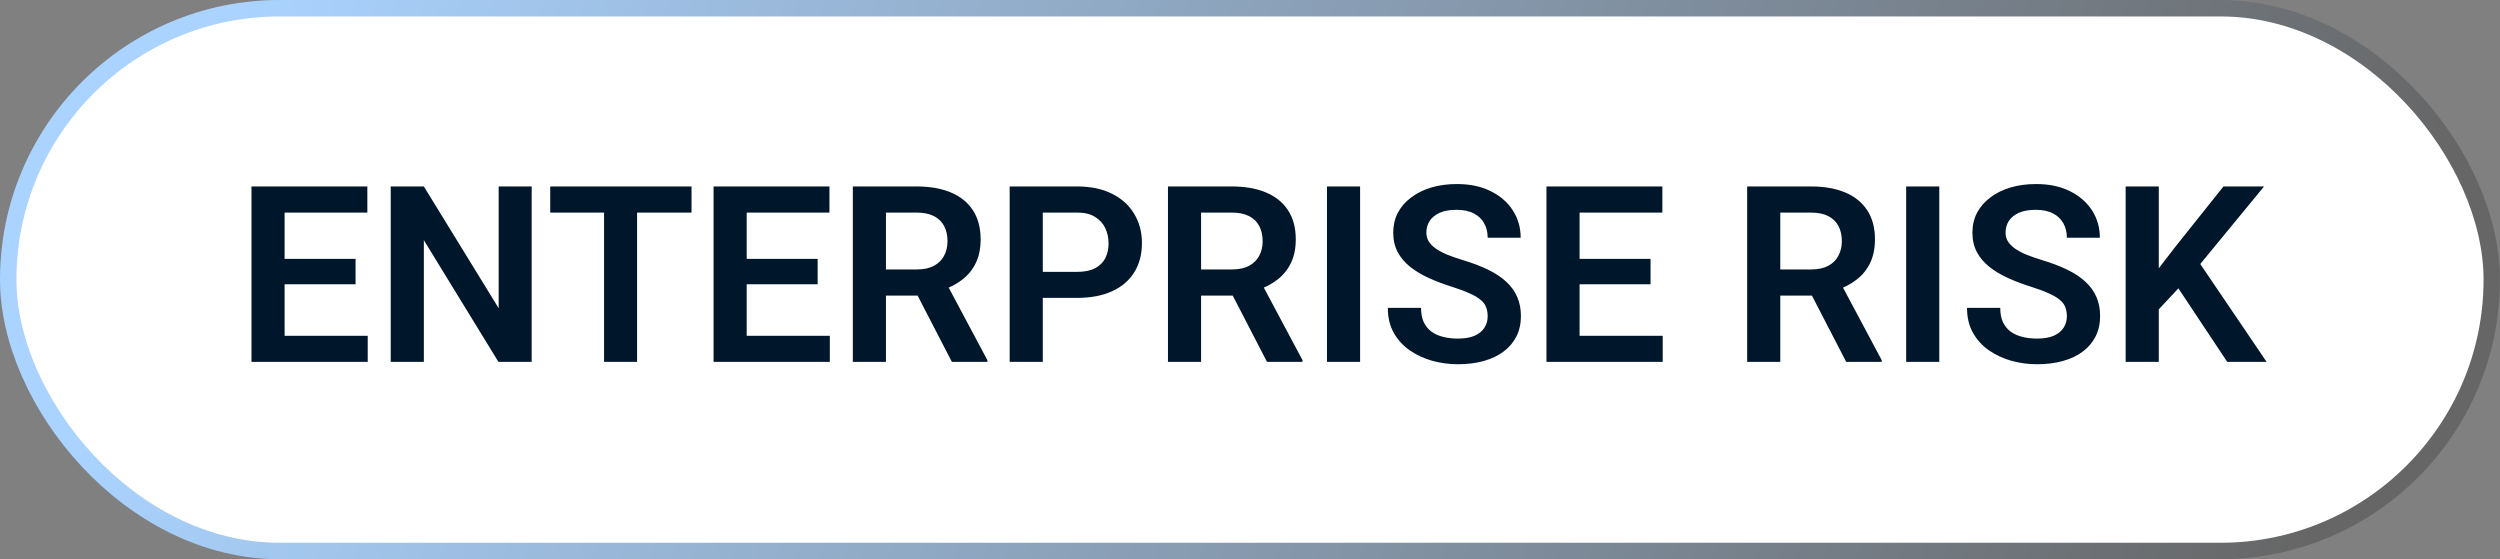 <svg width="152" height="34" viewBox="0 0 152 34" fill="none" xmlns="http://www.w3.org/2000/svg">
<rect x="0" y="0" width="152" height="34" fill="#808080" stroke="none"/>
<rect x="0.5" y="0.5" width="151" height="33" rx="16.5" fill="white"/>
<rect x="0.5" y="0.5" width="151" height="33" rx="16.5" stroke="url(#paint0_linear_65_1411)"/>
<path d="M22.357 20.418V22H16.689V20.418H22.357ZM17.304 11.336V22H15.29V11.336H17.304ZM21.618 15.738V17.283H16.689V15.738H21.618ZM22.335 11.336V12.925H16.689V11.336H22.335ZM32.326 11.336V22H30.304L25.77 14.602V22H23.756V11.336H25.77L30.319 18.741V11.336H32.326ZM38.734 11.336V22H36.727V11.336H38.734ZM42.045 11.336V12.925H33.454V11.336H42.045ZM50.453 20.418V22H44.784V20.418H50.453ZM45.399 11.336V22H43.385V11.336H45.399ZM49.713 15.738V17.283H44.784V15.738H49.713ZM50.431 11.336V12.925H44.784V11.336H50.431ZM51.852 11.336H55.727C56.537 11.336 57.233 11.458 57.814 11.702C58.395 11.946 58.842 12.308 59.154 12.786C59.467 13.265 59.623 13.853 59.623 14.551C59.623 15.103 59.525 15.582 59.33 15.987C59.135 16.392 58.859 16.731 58.502 17.005C58.151 17.278 57.736 17.493 57.257 17.649L56.627 17.972H53.207L53.192 16.382H55.748C56.164 16.382 56.508 16.309 56.781 16.163C57.055 16.016 57.26 15.813 57.397 15.555C57.538 15.296 57.609 15.001 57.609 14.668C57.609 14.312 57.541 14.004 57.404 13.746C57.267 13.482 57.06 13.279 56.781 13.138C56.503 12.996 56.151 12.925 55.727 12.925H53.866V22H51.852V11.336ZM57.873 22L55.404 17.225L57.536 17.217L60.033 21.898V22H57.873ZM65.49 18.111H62.743V16.529H65.49C65.939 16.529 66.303 16.456 66.581 16.309C66.864 16.158 67.072 15.953 67.204 15.694C67.335 15.43 67.401 15.13 67.401 14.793C67.401 14.466 67.335 14.161 67.204 13.877C67.072 13.594 66.864 13.365 66.581 13.189C66.303 13.013 65.939 12.925 65.49 12.925H63.402V22H61.388V11.336H65.49C66.32 11.336 67.028 11.485 67.614 11.783C68.205 12.076 68.654 12.483 68.961 13.006C69.274 13.523 69.43 14.114 69.43 14.778C69.43 15.467 69.274 16.06 68.961 16.558C68.654 17.056 68.205 17.439 67.614 17.708C67.028 17.977 66.32 18.111 65.49 18.111ZM71.012 11.336H74.887C75.697 11.336 76.393 11.458 76.974 11.702C77.555 11.946 78.002 12.308 78.314 12.786C78.627 13.265 78.783 13.853 78.783 14.551C78.783 15.103 78.686 15.582 78.49 15.987C78.295 16.392 78.019 16.731 77.663 17.005C77.311 17.278 76.896 17.493 76.418 17.649L75.788 17.972H72.367L72.353 16.382H74.909C75.324 16.382 75.668 16.309 75.941 16.163C76.215 16.016 76.42 15.813 76.557 15.555C76.698 15.296 76.769 15.001 76.769 14.668C76.769 14.312 76.701 14.004 76.564 13.746C76.427 13.482 76.22 13.279 75.941 13.138C75.663 12.996 75.311 12.925 74.887 12.925H73.026V22H71.012V11.336ZM77.033 22L74.564 17.225L76.696 17.217L79.193 21.898V22H77.033ZM82.694 11.336V22H80.68V11.336H82.694ZM90.451 19.231C90.451 19.026 90.419 18.843 90.356 18.682C90.297 18.516 90.187 18.367 90.026 18.235C89.87 18.099 89.647 17.967 89.359 17.84C89.076 17.708 88.71 17.571 88.261 17.43C87.763 17.273 87.299 17.098 86.869 16.902C86.439 16.707 86.061 16.48 85.734 16.221C85.412 15.962 85.16 15.665 84.98 15.328C84.799 14.986 84.709 14.59 84.709 14.141C84.709 13.702 84.801 13.301 84.987 12.94C85.177 12.579 85.446 12.269 85.793 12.01C86.139 11.746 86.547 11.543 87.016 11.402C87.489 11.26 88.012 11.19 88.583 11.19C89.374 11.19 90.058 11.334 90.634 11.622C91.215 11.91 91.664 12.3 91.981 12.793C92.299 13.287 92.457 13.841 92.457 14.456H90.451C90.451 14.124 90.38 13.831 90.238 13.577C90.102 13.323 89.892 13.123 89.608 12.977C89.33 12.83 88.978 12.757 88.554 12.757C88.144 12.757 87.802 12.818 87.528 12.94C87.26 13.062 87.057 13.228 86.92 13.438C86.789 13.648 86.723 13.882 86.723 14.141C86.723 14.336 86.769 14.512 86.862 14.668C86.955 14.82 87.094 14.964 87.279 15.101C87.465 15.232 87.694 15.357 87.968 15.474C88.246 15.586 88.568 15.699 88.935 15.811C89.52 15.987 90.033 16.182 90.473 16.397C90.917 16.612 91.286 16.856 91.579 17.129C91.876 17.403 92.099 17.71 92.245 18.052C92.397 18.394 92.472 18.782 92.472 19.217C92.472 19.676 92.382 20.086 92.201 20.447C92.02 20.809 91.762 21.116 91.425 21.37C91.088 21.624 90.683 21.817 90.209 21.949C89.74 22.081 89.215 22.146 88.634 22.146C88.117 22.146 87.604 22.078 87.096 21.941C86.593 21.8 86.137 21.59 85.727 21.311C85.316 21.028 84.989 20.672 84.745 20.242C84.501 19.808 84.379 19.3 84.379 18.719H86.4C86.4 19.056 86.454 19.344 86.561 19.583C86.674 19.817 86.83 20.01 87.03 20.162C87.235 20.308 87.475 20.416 87.748 20.484C88.022 20.552 88.317 20.586 88.634 20.586C89.044 20.586 89.381 20.53 89.645 20.418C89.914 20.301 90.114 20.14 90.246 19.935C90.382 19.73 90.451 19.495 90.451 19.231ZM101.093 20.418V22H95.424V20.418H101.093ZM96.039 11.336V22H94.025V11.336H96.039ZM100.353 15.738V17.283H95.424V15.738H100.353ZM101.071 11.336V12.925H95.424V11.336H101.071ZM106.227 11.336H110.102C110.912 11.336 111.608 11.458 112.189 11.702C112.77 11.946 113.217 12.308 113.529 12.786C113.842 13.265 113.998 13.853 113.998 14.551C113.998 15.103 113.9 15.582 113.705 15.987C113.51 16.392 113.234 16.731 112.877 17.005C112.526 17.278 112.111 17.493 111.632 17.649L111.002 17.972H107.582L107.567 16.382H110.124C110.539 16.382 110.883 16.309 111.156 16.163C111.43 16.016 111.635 15.813 111.771 15.555C111.913 15.296 111.984 15.001 111.984 14.668C111.984 14.312 111.916 14.004 111.779 13.746C111.642 13.482 111.435 13.279 111.156 13.138C110.878 12.996 110.526 12.925 110.102 12.925H108.241V22H106.227V11.336ZM112.248 22L109.779 17.225L111.911 17.217L114.408 21.898V22H112.248ZM117.909 11.336V22H115.895V11.336H117.909ZM125.666 19.231C125.666 19.026 125.634 18.843 125.57 18.682C125.512 18.516 125.402 18.367 125.241 18.235C125.084 18.099 124.862 17.967 124.574 17.84C124.291 17.708 123.925 17.571 123.476 17.43C122.978 17.273 122.514 17.098 122.084 16.902C121.654 16.707 121.276 16.48 120.949 16.221C120.626 15.962 120.375 15.665 120.194 15.328C120.014 14.986 119.923 14.59 119.923 14.141C119.923 13.702 120.016 13.301 120.202 12.94C120.392 12.579 120.661 12.269 121.007 12.01C121.354 11.746 121.762 11.543 122.23 11.402C122.704 11.26 123.227 11.19 123.798 11.19C124.589 11.19 125.272 11.334 125.849 11.622C126.43 11.91 126.879 12.3 127.196 12.793C127.514 13.287 127.672 13.841 127.672 14.456H125.666C125.666 14.124 125.595 13.831 125.453 13.577C125.316 13.323 125.106 13.123 124.823 12.977C124.545 12.83 124.193 12.757 123.769 12.757C123.358 12.757 123.017 12.818 122.743 12.94C122.475 13.062 122.272 13.228 122.135 13.438C122.003 13.648 121.938 13.882 121.938 14.141C121.938 14.336 121.984 14.512 122.077 14.668C122.169 14.82 122.309 14.964 122.494 15.101C122.68 15.232 122.909 15.357 123.183 15.474C123.461 15.586 123.783 15.699 124.149 15.811C124.735 15.987 125.248 16.182 125.688 16.397C126.132 16.612 126.5 16.856 126.793 17.129C127.091 17.403 127.313 17.71 127.46 18.052C127.611 18.394 127.687 18.782 127.687 19.217C127.687 19.676 127.597 20.086 127.416 20.447C127.235 20.809 126.977 21.116 126.64 21.37C126.303 21.624 125.897 21.817 125.424 21.949C124.955 22.081 124.43 22.146 123.849 22.146C123.332 22.146 122.819 22.078 122.311 21.941C121.808 21.8 121.352 21.59 120.941 21.311C120.531 21.028 120.204 20.672 119.96 20.242C119.716 19.808 119.594 19.3 119.594 18.719H121.615C121.615 19.056 121.669 19.344 121.776 19.583C121.889 19.817 122.045 20.01 122.245 20.162C122.45 20.308 122.689 20.416 122.963 20.484C123.236 20.552 123.532 20.586 123.849 20.586C124.259 20.586 124.596 20.53 124.86 20.418C125.128 20.301 125.329 20.14 125.46 19.935C125.597 19.73 125.666 19.495 125.666 19.231ZM131.254 11.336V22H129.24V11.336H131.254ZM137.655 11.336L133.378 16.536L130.932 19.151L130.573 17.195L132.272 14.991L135.187 11.336H137.655ZM135.414 22L132.096 17.005L133.539 15.701L137.809 22H135.414Z" fill="#00172B"/>
<defs>
<linearGradient id="paint0_linear_65_1411" x1="14.678" y1="-9.96434e-07" x2="136.157" y2="45.055" gradientUnits="userSpaceOnUse">
<stop stop-color="#AAD3FF"/>
<stop offset="1" stop-color="#666666"/>
</linearGradient>
</defs>
</svg>
